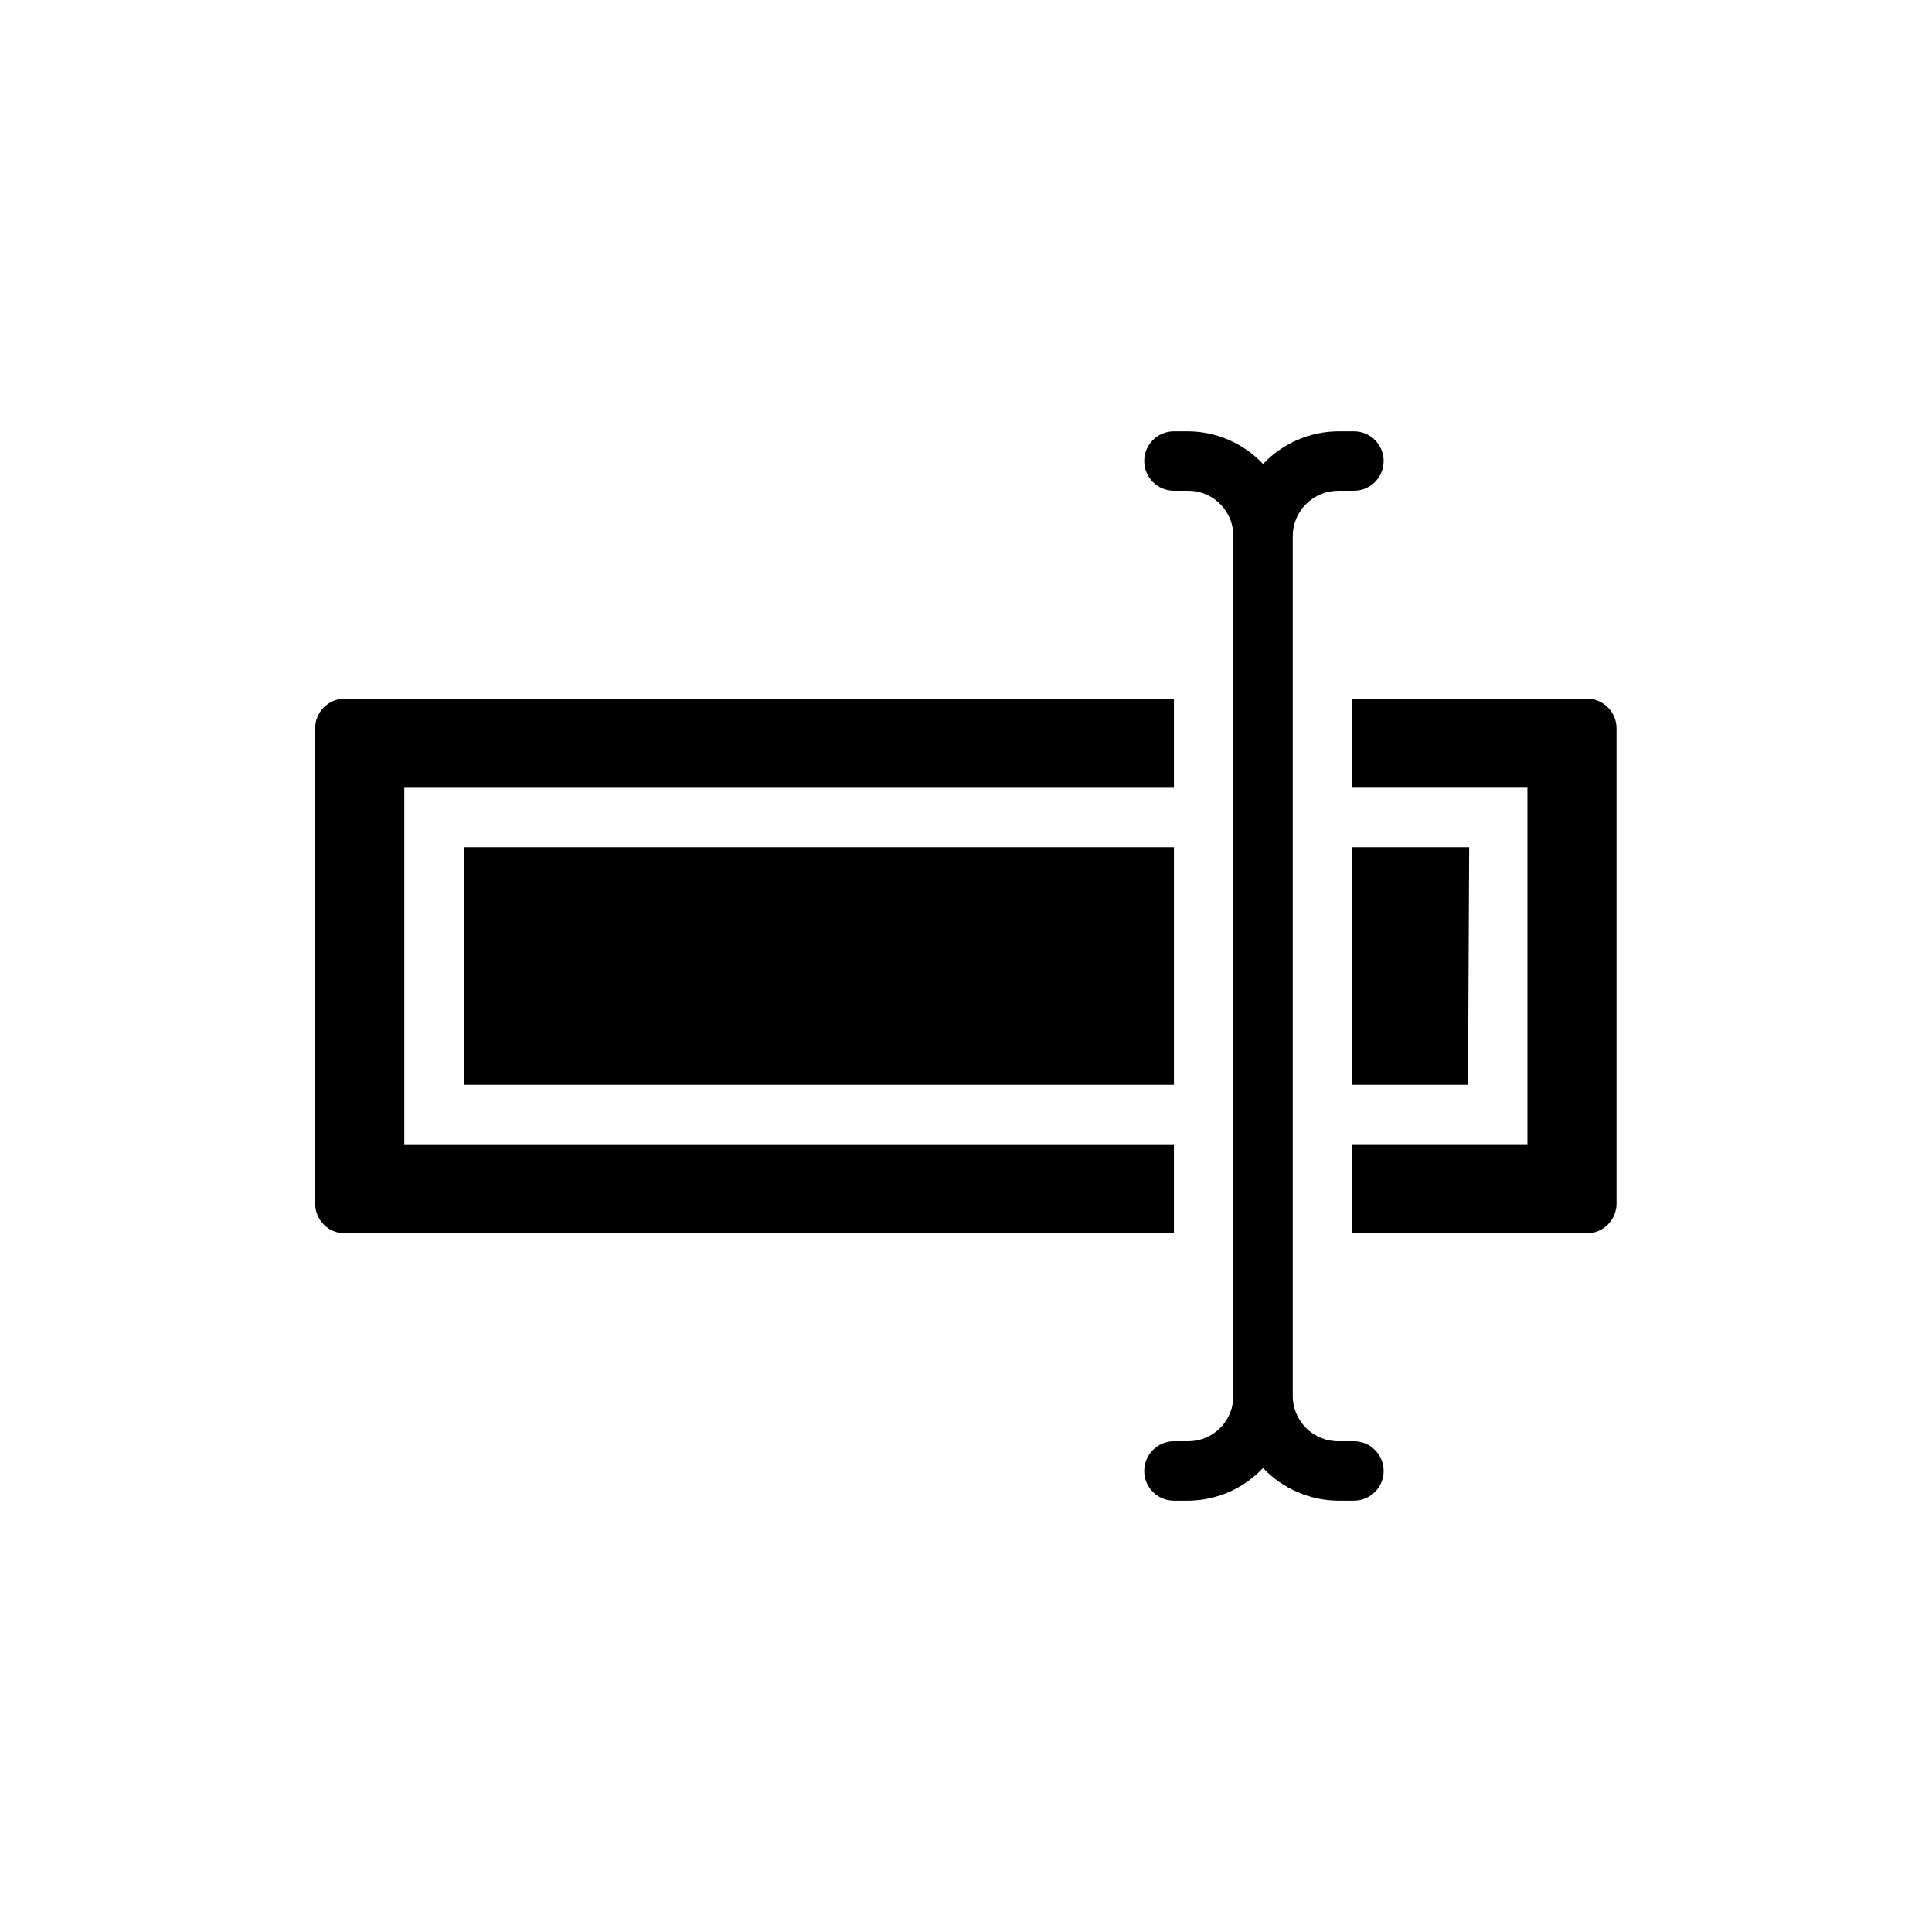 <?xml version="1.0" encoding="UTF-8"?>
<!-- Uploaded to: SVG Find, www.svgrepo.com, Generator: SVG Find Mixer Tools -->
<svg fill="#000000" width="800px" height="800px" version="1.1" viewBox="144 144 512 512" xmlns="http://www.w3.org/2000/svg">
 <path d="m455.1 470.85h-219.71c-4.348 0-7.871-3.523-7.871-7.871v-125.95c0-4.348 3.523-7.875 7.871-7.875h219.71v23.617h-203.96v94.465h203.96zm78.246-102.34h-31.012v62.977h30.699zm31.488-39.359-62.5-0.004v23.617h46.445v94.465h-46.445v23.617h62.188c2.09 0 4.09-0.832 5.566-2.305 1.477-1.477 2.305-3.481 2.305-5.566v-125.95c0-4.316-3.477-7.828-7.793-7.875zm-109.73 102.34v-62.977h-188.22v62.977zm47.941 94.465h-4.094v-0.004c-3.262 0.086-6.418-1.156-8.75-3.441-2.328-2.285-3.633-5.418-3.609-8.68v-227.58c-0.043-3.234 1.219-6.352 3.5-8.645 2.281-2.297 5.387-3.578 8.625-3.555h4.094c4.348 0 7.871-3.523 7.871-7.871 0-4.348-3.523-7.875-7.871-7.875h-4.094c-7.57 0.035-14.793 3.164-19.996 8.66-5.137-5.453-12.27-8.578-19.758-8.66h-3.859c-4.348 0-7.871 3.527-7.871 7.875 0 4.348 3.523 7.871 7.871 7.871h4.094c6.547 0.172 11.738 5.574 11.652 12.121v227.5c0.082 3.211-1.129 6.324-3.363 8.637-2.238 2.309-5.309 3.621-8.523 3.641h-3.859c-4.348 0-7.871 3.527-7.871 7.875 0 4.348 3.523 7.871 7.871 7.871h4.094c7.406-0.145 14.445-3.266 19.523-8.66 5.203 5.496 12.426 8.625 19.996 8.66h4.094c4.348 0 7.871-3.523 7.871-7.871 0-4.348-3.523-7.875-7.871-7.875z"/>
</svg>